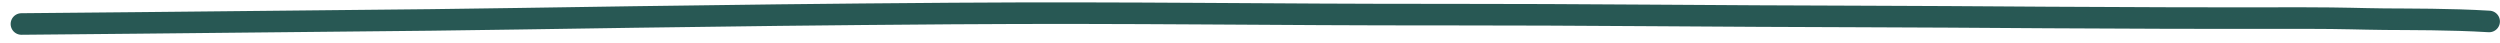 <svg xmlns="http://www.w3.org/2000/svg" width="232" height="4" viewBox="0 0 232 4" fill="none"><path d="M1.987 2.227C2.71 2.221 17.545 2.09 40 1.85C49.093 1.753 65.017 1.417 88.382 1.254C105.318 1.135 117.733 1.375 134.316 1.358C145.857 1.346 160.468 1.508 172.685 1.529C183.124 1.547 194.81 1.714 213.749 1.676C217.831 1.682 218.916 1.756 221.283 1.779C223.65 1.801 227.266 1.769 230.993 1.991" stroke="#285854" stroke-width="2" stroke-linecap="round"></path></svg>